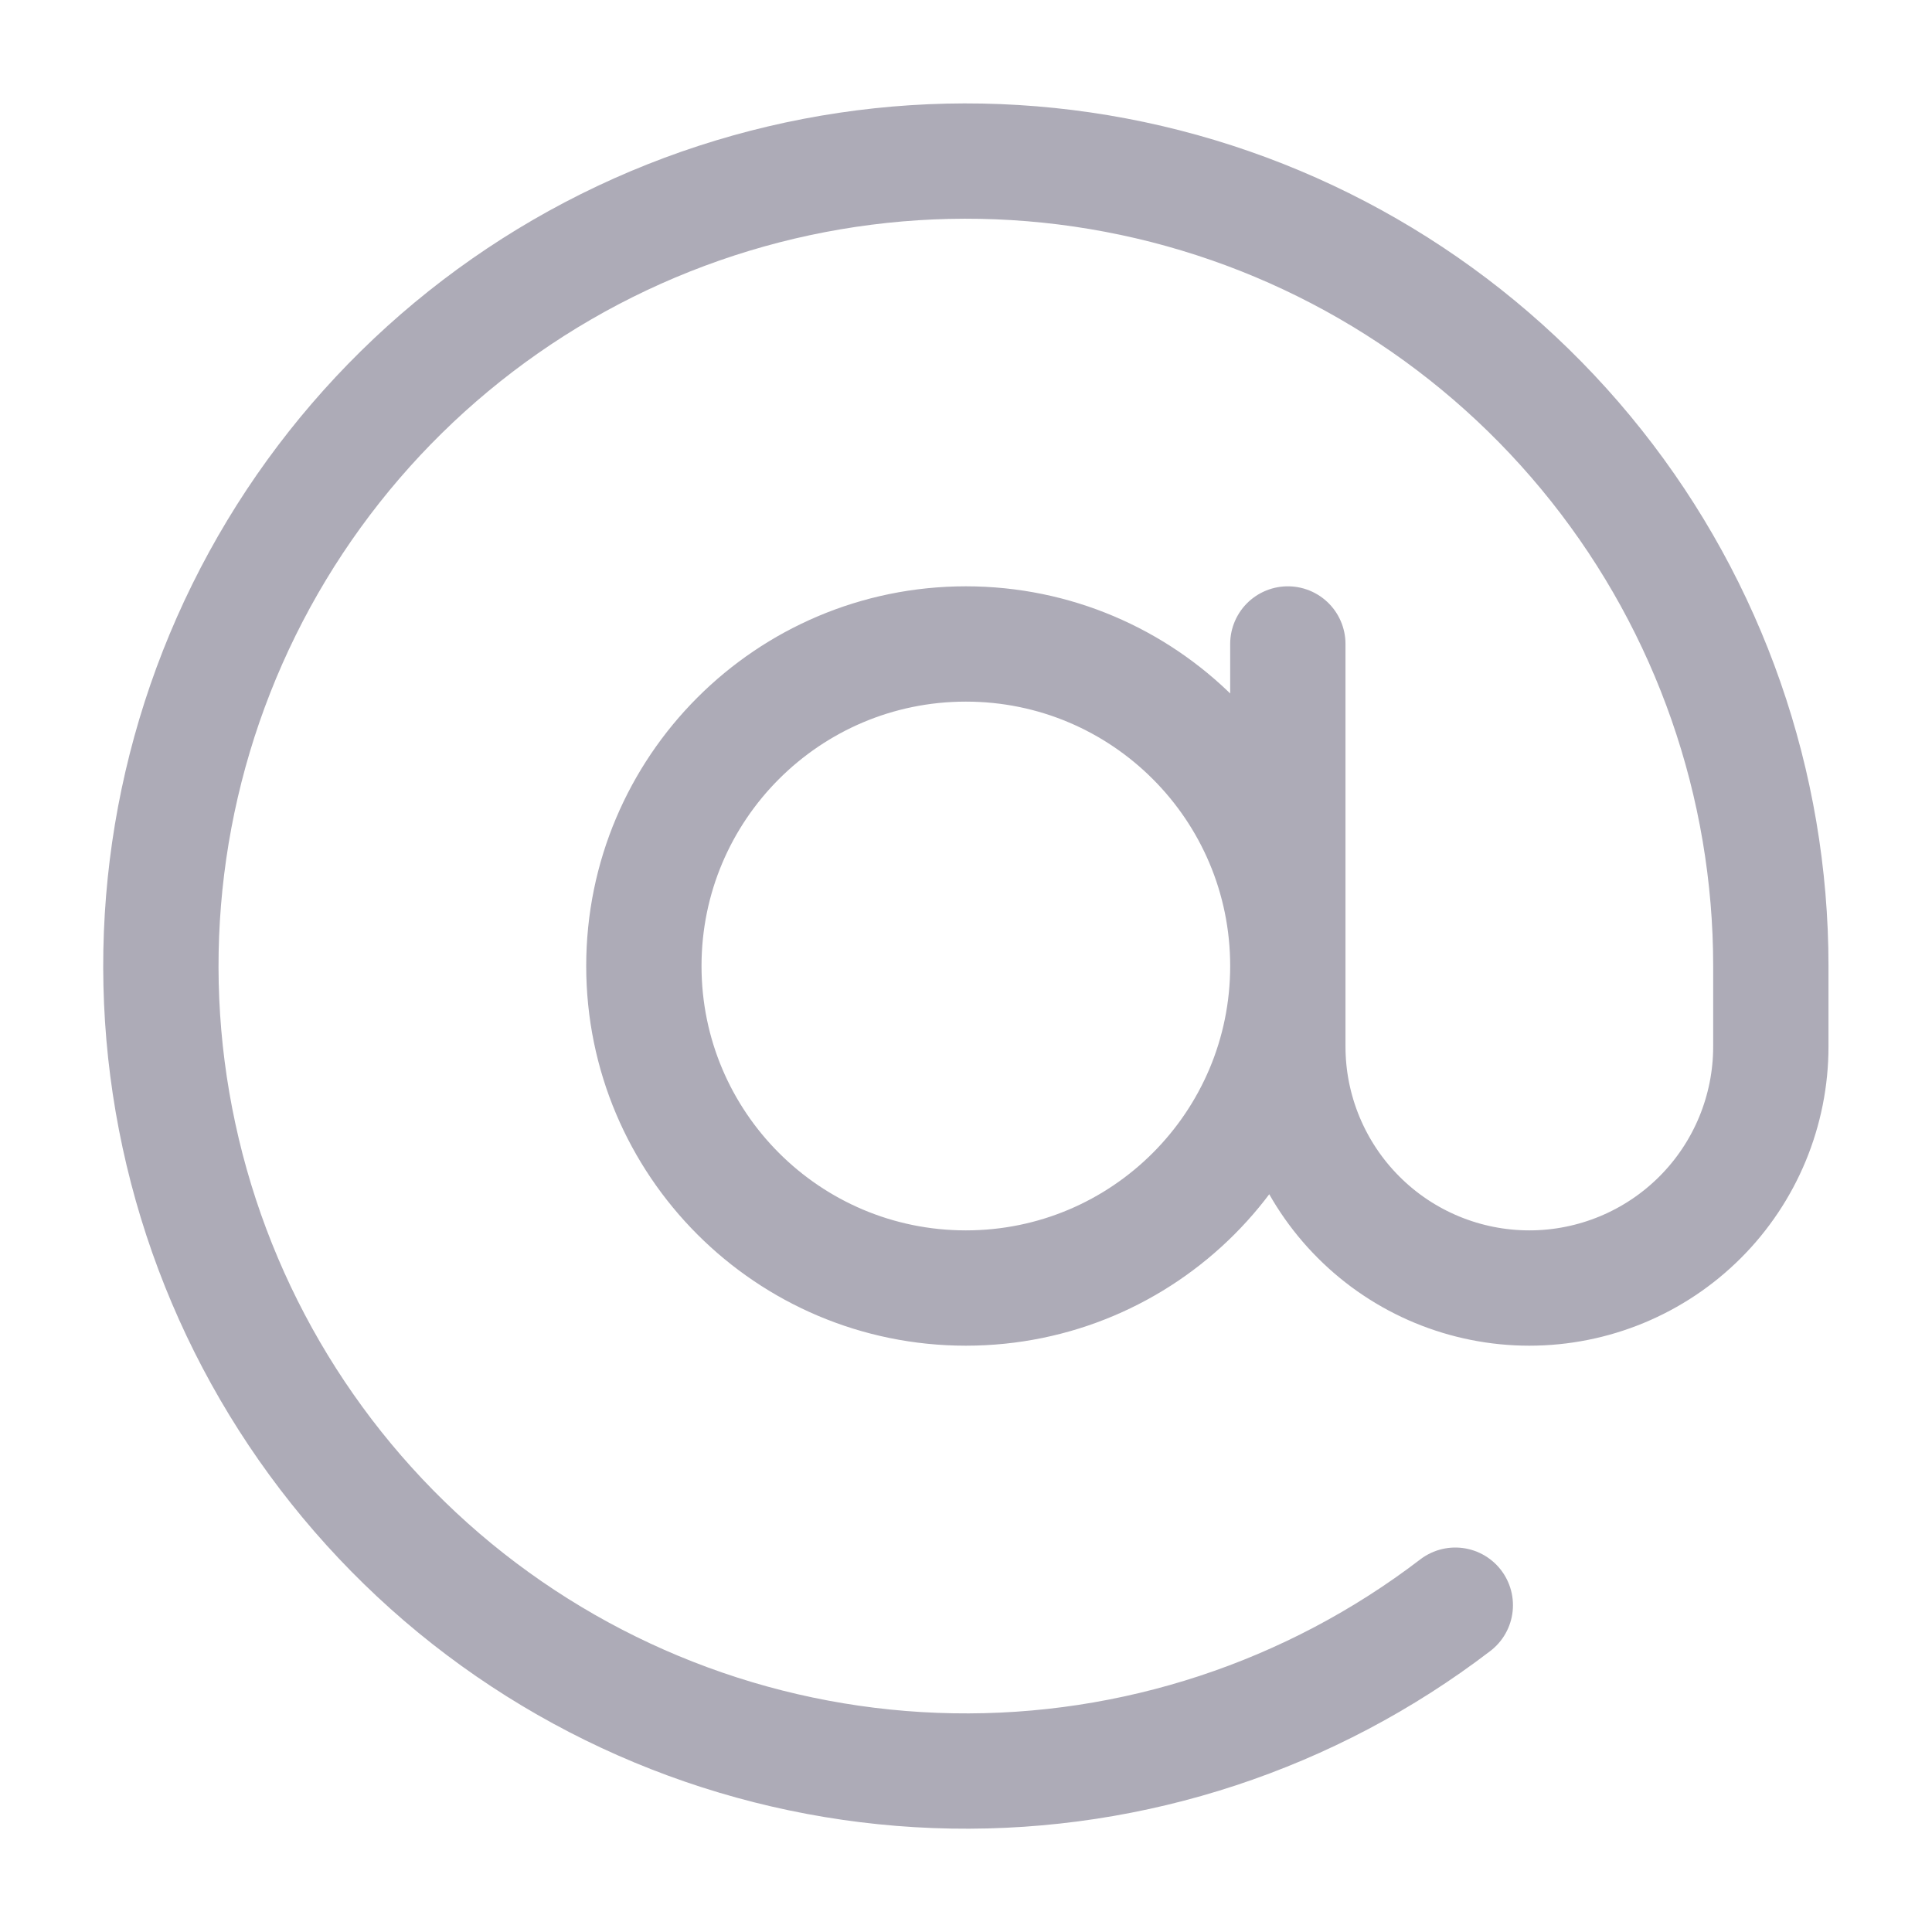 <svg xmlns="http://www.w3.org/2000/svg" width="19" height="19" viewBox="0 0 19 19" fill="none"><path d="M12.665 6.333V10.292C12.665 10.922 12.916 11.526 13.361 11.971C13.806 12.417 14.411 12.667 15.04 12.667C15.67 12.667 16.274 12.417 16.72 11.971C17.165 11.526 17.415 10.922 17.415 10.292V9.5C17.415 7.713 16.811 5.979 15.7 4.58C14.589 3.18 13.038 2.197 11.298 1.791C9.558 1.385 7.732 1.58 6.116 2.343C4.501 3.106 3.191 4.394 2.4 5.996C1.609 7.598 1.383 9.421 1.76 11.168C2.136 12.914 3.092 14.482 4.472 15.617C5.853 16.751 7.576 17.385 9.363 17.416C11.149 17.447 12.893 16.872 14.312 15.786M12.665 9.5C12.665 11.249 11.248 12.667 9.499 12.667C7.75 12.667 6.332 11.249 6.332 9.5C6.332 7.751 7.75 6.333 9.499 6.333C11.248 6.333 12.665 7.751 12.665 9.5Z" stroke="#767488" stroke-opacity="0.6" stroke-width="1.134" stroke-linecap="round" stroke-linejoin="round"></path></svg>